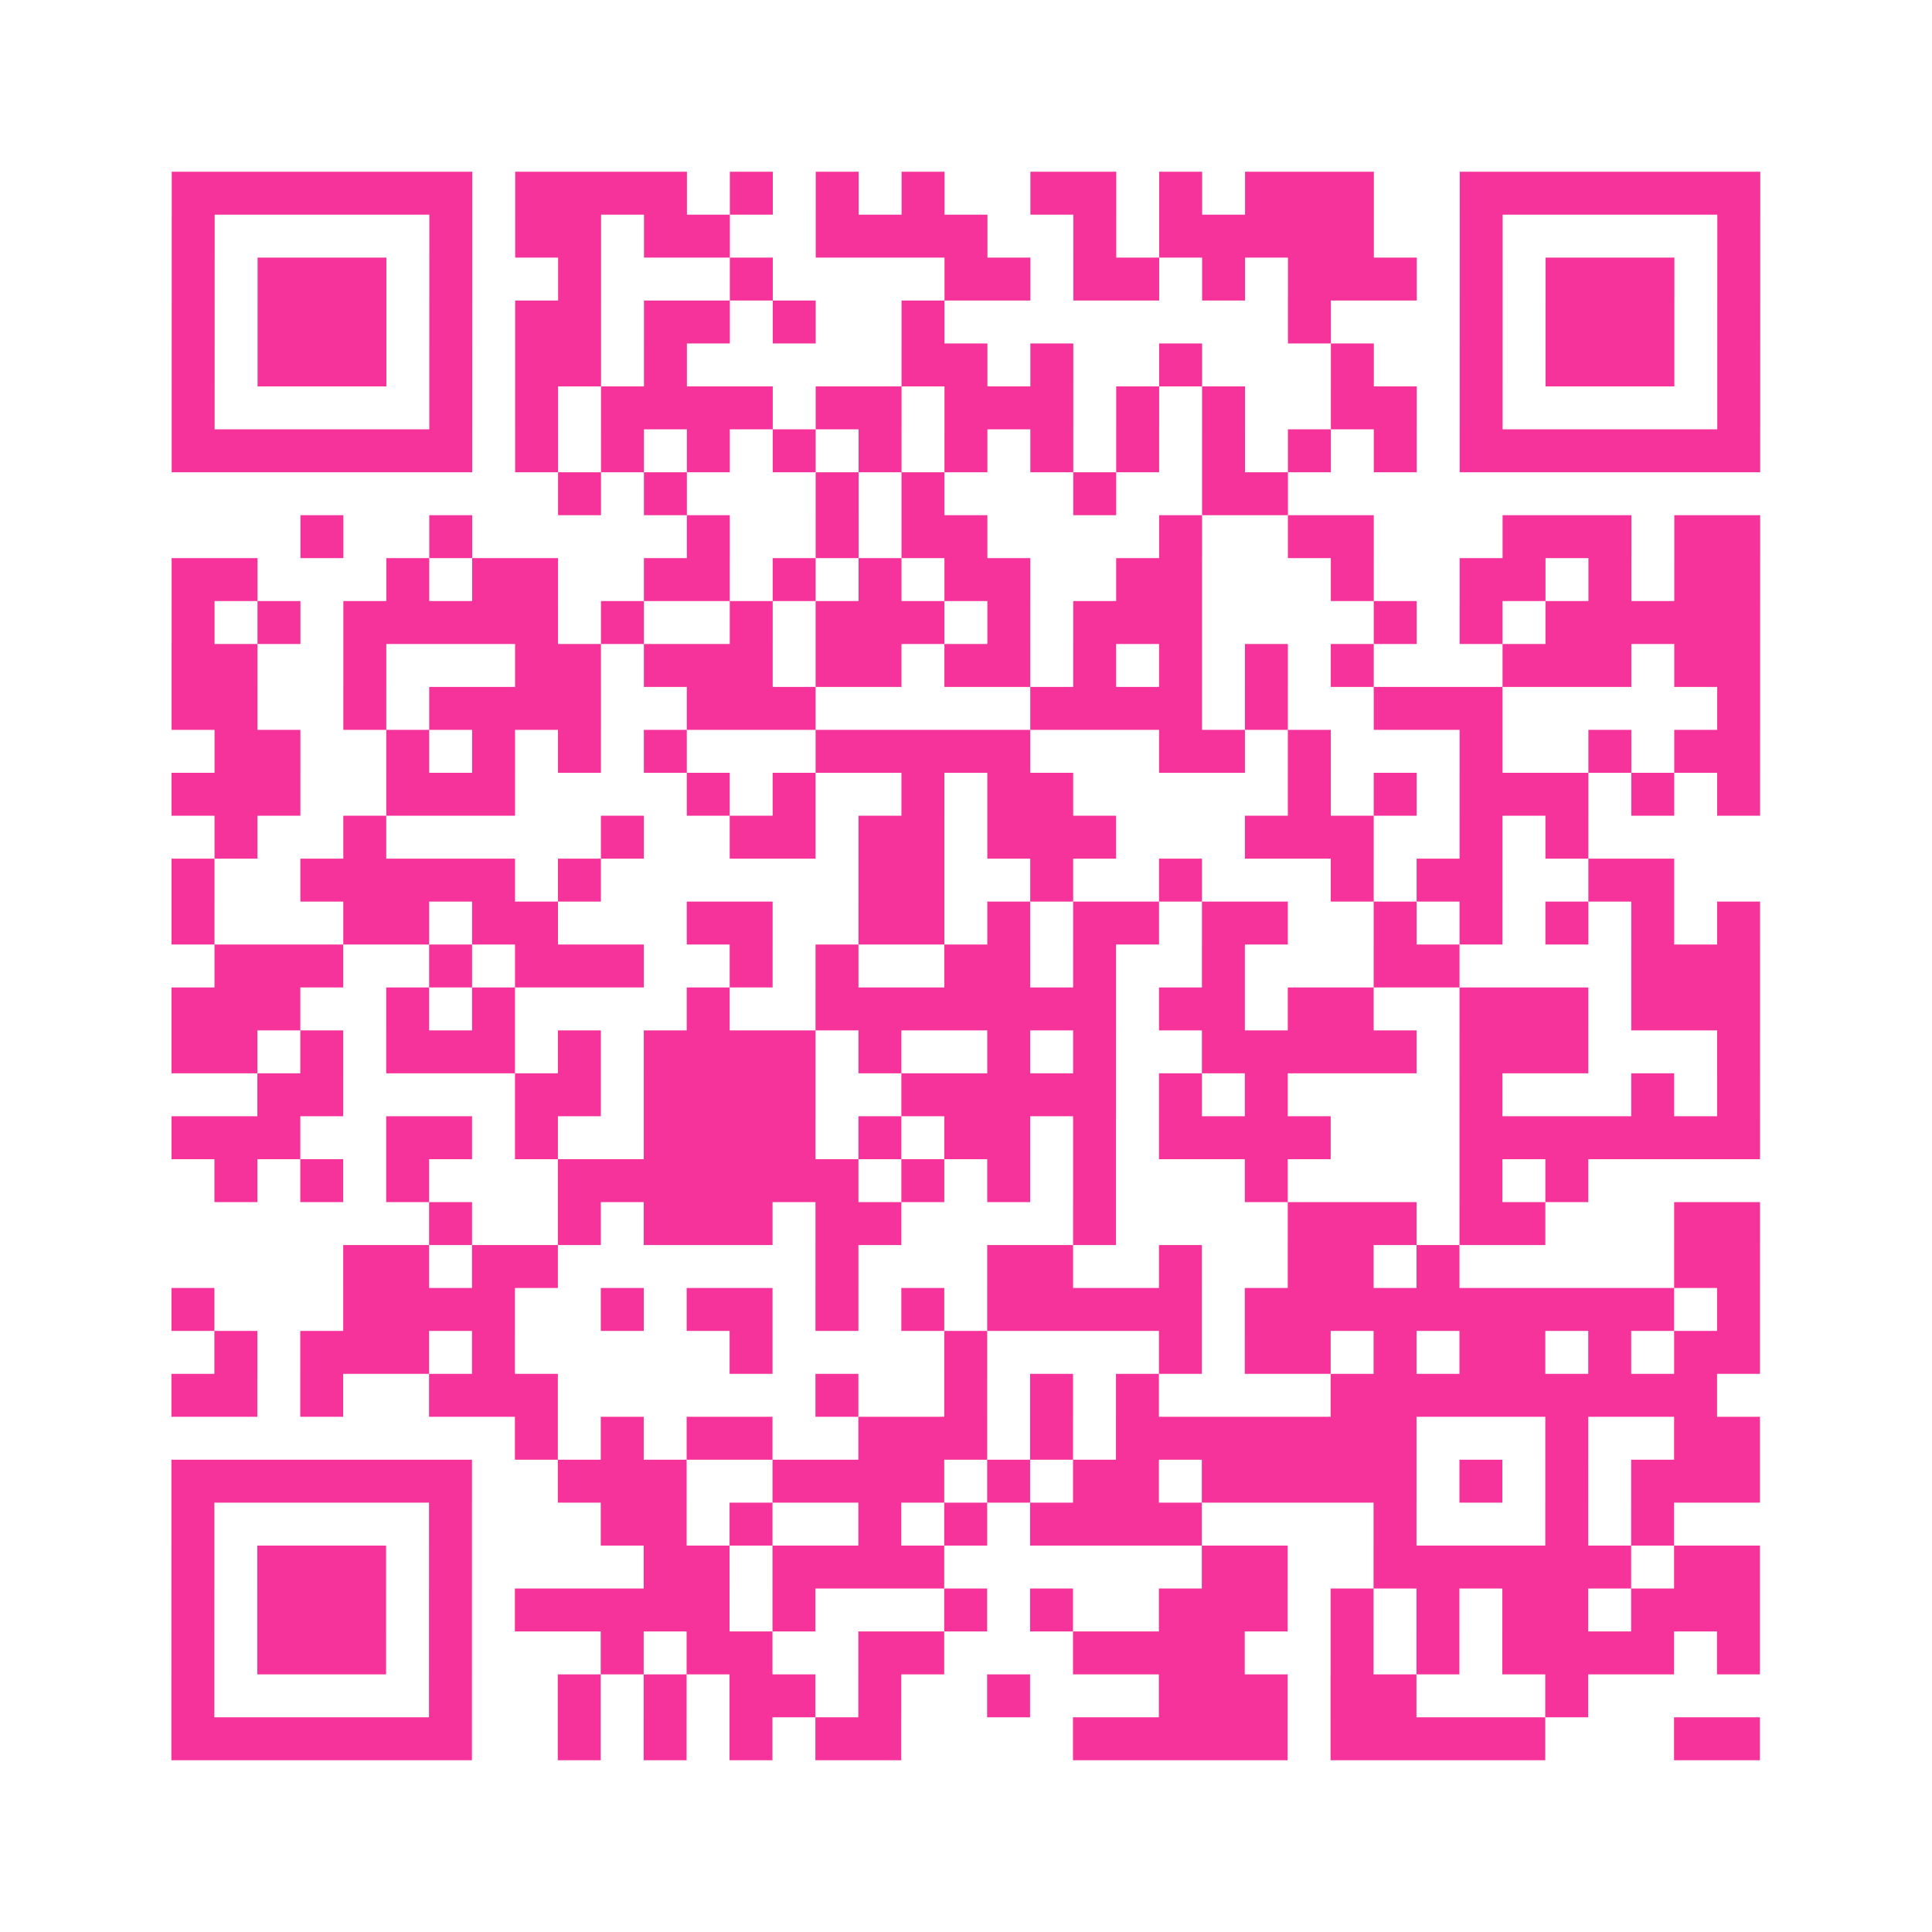 <?xml version="1.0" encoding="UTF-8"?>
<svg xmlns="http://www.w3.org/2000/svg" viewBox="0 0 45 45" class="pyqrcode"><path fill="transparent" d="M0 0h45v45h-45z"/><path stroke="#f6339b" class="pyqrline" d="M4 4.5h7m1 0h4m1 0h1m1 0h1m1 0h1m2 0h2m1 0h1m1 0h3m2 0h7m-37 1h1m5 0h1m1 0h2m1 0h2m2 0h4m2 0h1m1 0h5m2 0h1m5 0h1m-37 1h1m1 0h3m1 0h1m2 0h1m3 0h1m4 0h2m1 0h2m1 0h1m1 0h3m1 0h1m1 0h3m1 0h1m-37 1h1m1 0h3m1 0h1m1 0h2m1 0h2m1 0h1m2 0h1m8 0h1m3 0h1m1 0h3m1 0h1m-37 1h1m1 0h3m1 0h1m1 0h2m1 0h1m5 0h2m1 0h1m2 0h1m3 0h1m2 0h1m1 0h3m1 0h1m-37 1h1m5 0h1m1 0h1m1 0h4m1 0h2m1 0h3m1 0h1m1 0h1m2 0h2m1 0h1m5 0h1m-37 1h7m1 0h1m1 0h1m1 0h1m1 0h1m1 0h1m1 0h1m1 0h1m1 0h1m1 0h1m1 0h1m1 0h1m1 0h7m-28 1h1m1 0h1m3 0h1m1 0h1m3 0h1m2 0h2m-23 1h1m2 0h1m5 0h1m2 0h1m1 0h2m4 0h1m2 0h2m3 0h3m1 0h2m-37 1h2m3 0h1m1 0h2m2 0h2m1 0h1m1 0h1m1 0h2m2 0h2m3 0h1m2 0h2m1 0h1m1 0h2m-37 1h1m1 0h1m1 0h5m1 0h1m2 0h1m1 0h3m1 0h1m1 0h3m4 0h1m1 0h1m1 0h5m-37 1h2m2 0h1m3 0h2m1 0h3m1 0h2m1 0h2m1 0h1m1 0h1m1 0h1m1 0h1m3 0h3m1 0h2m-37 1h2m2 0h1m1 0h4m2 0h3m5 0h4m1 0h1m2 0h3m5 0h1m-36 1h2m2 0h1m1 0h1m1 0h1m1 0h1m3 0h5m3 0h2m1 0h1m3 0h1m2 0h1m1 0h2m-37 1h3m2 0h3m4 0h1m1 0h1m2 0h1m1 0h2m5 0h1m1 0h1m1 0h3m1 0h1m1 0h1m-36 1h1m2 0h1m5 0h1m2 0h2m1 0h2m1 0h3m3 0h3m2 0h1m1 0h1m-33 1h1m2 0h5m1 0h1m6 0h2m2 0h1m2 0h1m3 0h1m1 0h2m2 0h2m-35 1h1m3 0h2m1 0h2m3 0h2m2 0h2m1 0h1m1 0h2m1 0h2m2 0h1m1 0h1m1 0h1m1 0h1m1 0h1m-36 1h3m2 0h1m1 0h3m2 0h1m1 0h1m2 0h2m1 0h1m2 0h1m3 0h2m4 0h3m-37 1h3m2 0h1m1 0h1m4 0h1m2 0h7m1 0h2m1 0h2m2 0h3m1 0h3m-37 1h2m1 0h1m1 0h3m1 0h1m1 0h4m1 0h1m2 0h1m1 0h1m2 0h5m1 0h3m3 0h1m-35 1h2m4 0h2m1 0h4m2 0h5m1 0h1m1 0h1m4 0h1m3 0h1m1 0h1m-37 1h3m2 0h2m1 0h1m2 0h4m1 0h1m1 0h2m1 0h1m1 0h4m3 0h7m-36 1h1m1 0h1m1 0h1m3 0h7m1 0h1m1 0h1m1 0h1m3 0h1m4 0h1m1 0h1m-27 1h1m2 0h1m1 0h3m1 0h2m4 0h1m4 0h3m1 0h2m3 0h2m-33 1h2m1 0h2m6 0h1m3 0h2m2 0h1m2 0h2m1 0h1m5 0h2m-37 1h1m3 0h4m2 0h1m1 0h2m1 0h1m1 0h1m1 0h5m1 0h10m1 0h1m-36 1h1m1 0h3m1 0h1m5 0h1m4 0h1m4 0h1m1 0h2m1 0h1m1 0h2m1 0h1m1 0h2m-37 1h2m1 0h1m2 0h3m6 0h1m2 0h1m1 0h1m1 0h1m4 0h9m-28 1h1m1 0h1m1 0h2m2 0h3m1 0h1m1 0h7m3 0h1m2 0h2m-37 1h7m2 0h3m2 0h4m1 0h1m1 0h2m1 0h5m1 0h1m1 0h1m1 0h3m-37 1h1m5 0h1m3 0h2m1 0h1m2 0h1m1 0h1m1 0h4m4 0h1m3 0h1m1 0h1m-35 1h1m1 0h3m1 0h1m4 0h2m1 0h4m6 0h2m2 0h6m1 0h2m-37 1h1m1 0h3m1 0h1m1 0h5m1 0h1m3 0h1m1 0h1m2 0h3m1 0h1m1 0h1m1 0h2m1 0h3m-37 1h1m1 0h3m1 0h1m3 0h1m1 0h2m2 0h2m3 0h4m2 0h1m1 0h1m1 0h4m1 0h1m-37 1h1m5 0h1m2 0h1m1 0h1m1 0h2m1 0h1m2 0h1m3 0h3m1 0h2m3 0h1m-33 1h7m2 0h1m1 0h1m1 0h1m1 0h2m4 0h5m1 0h5m3 0h2"/></svg>
